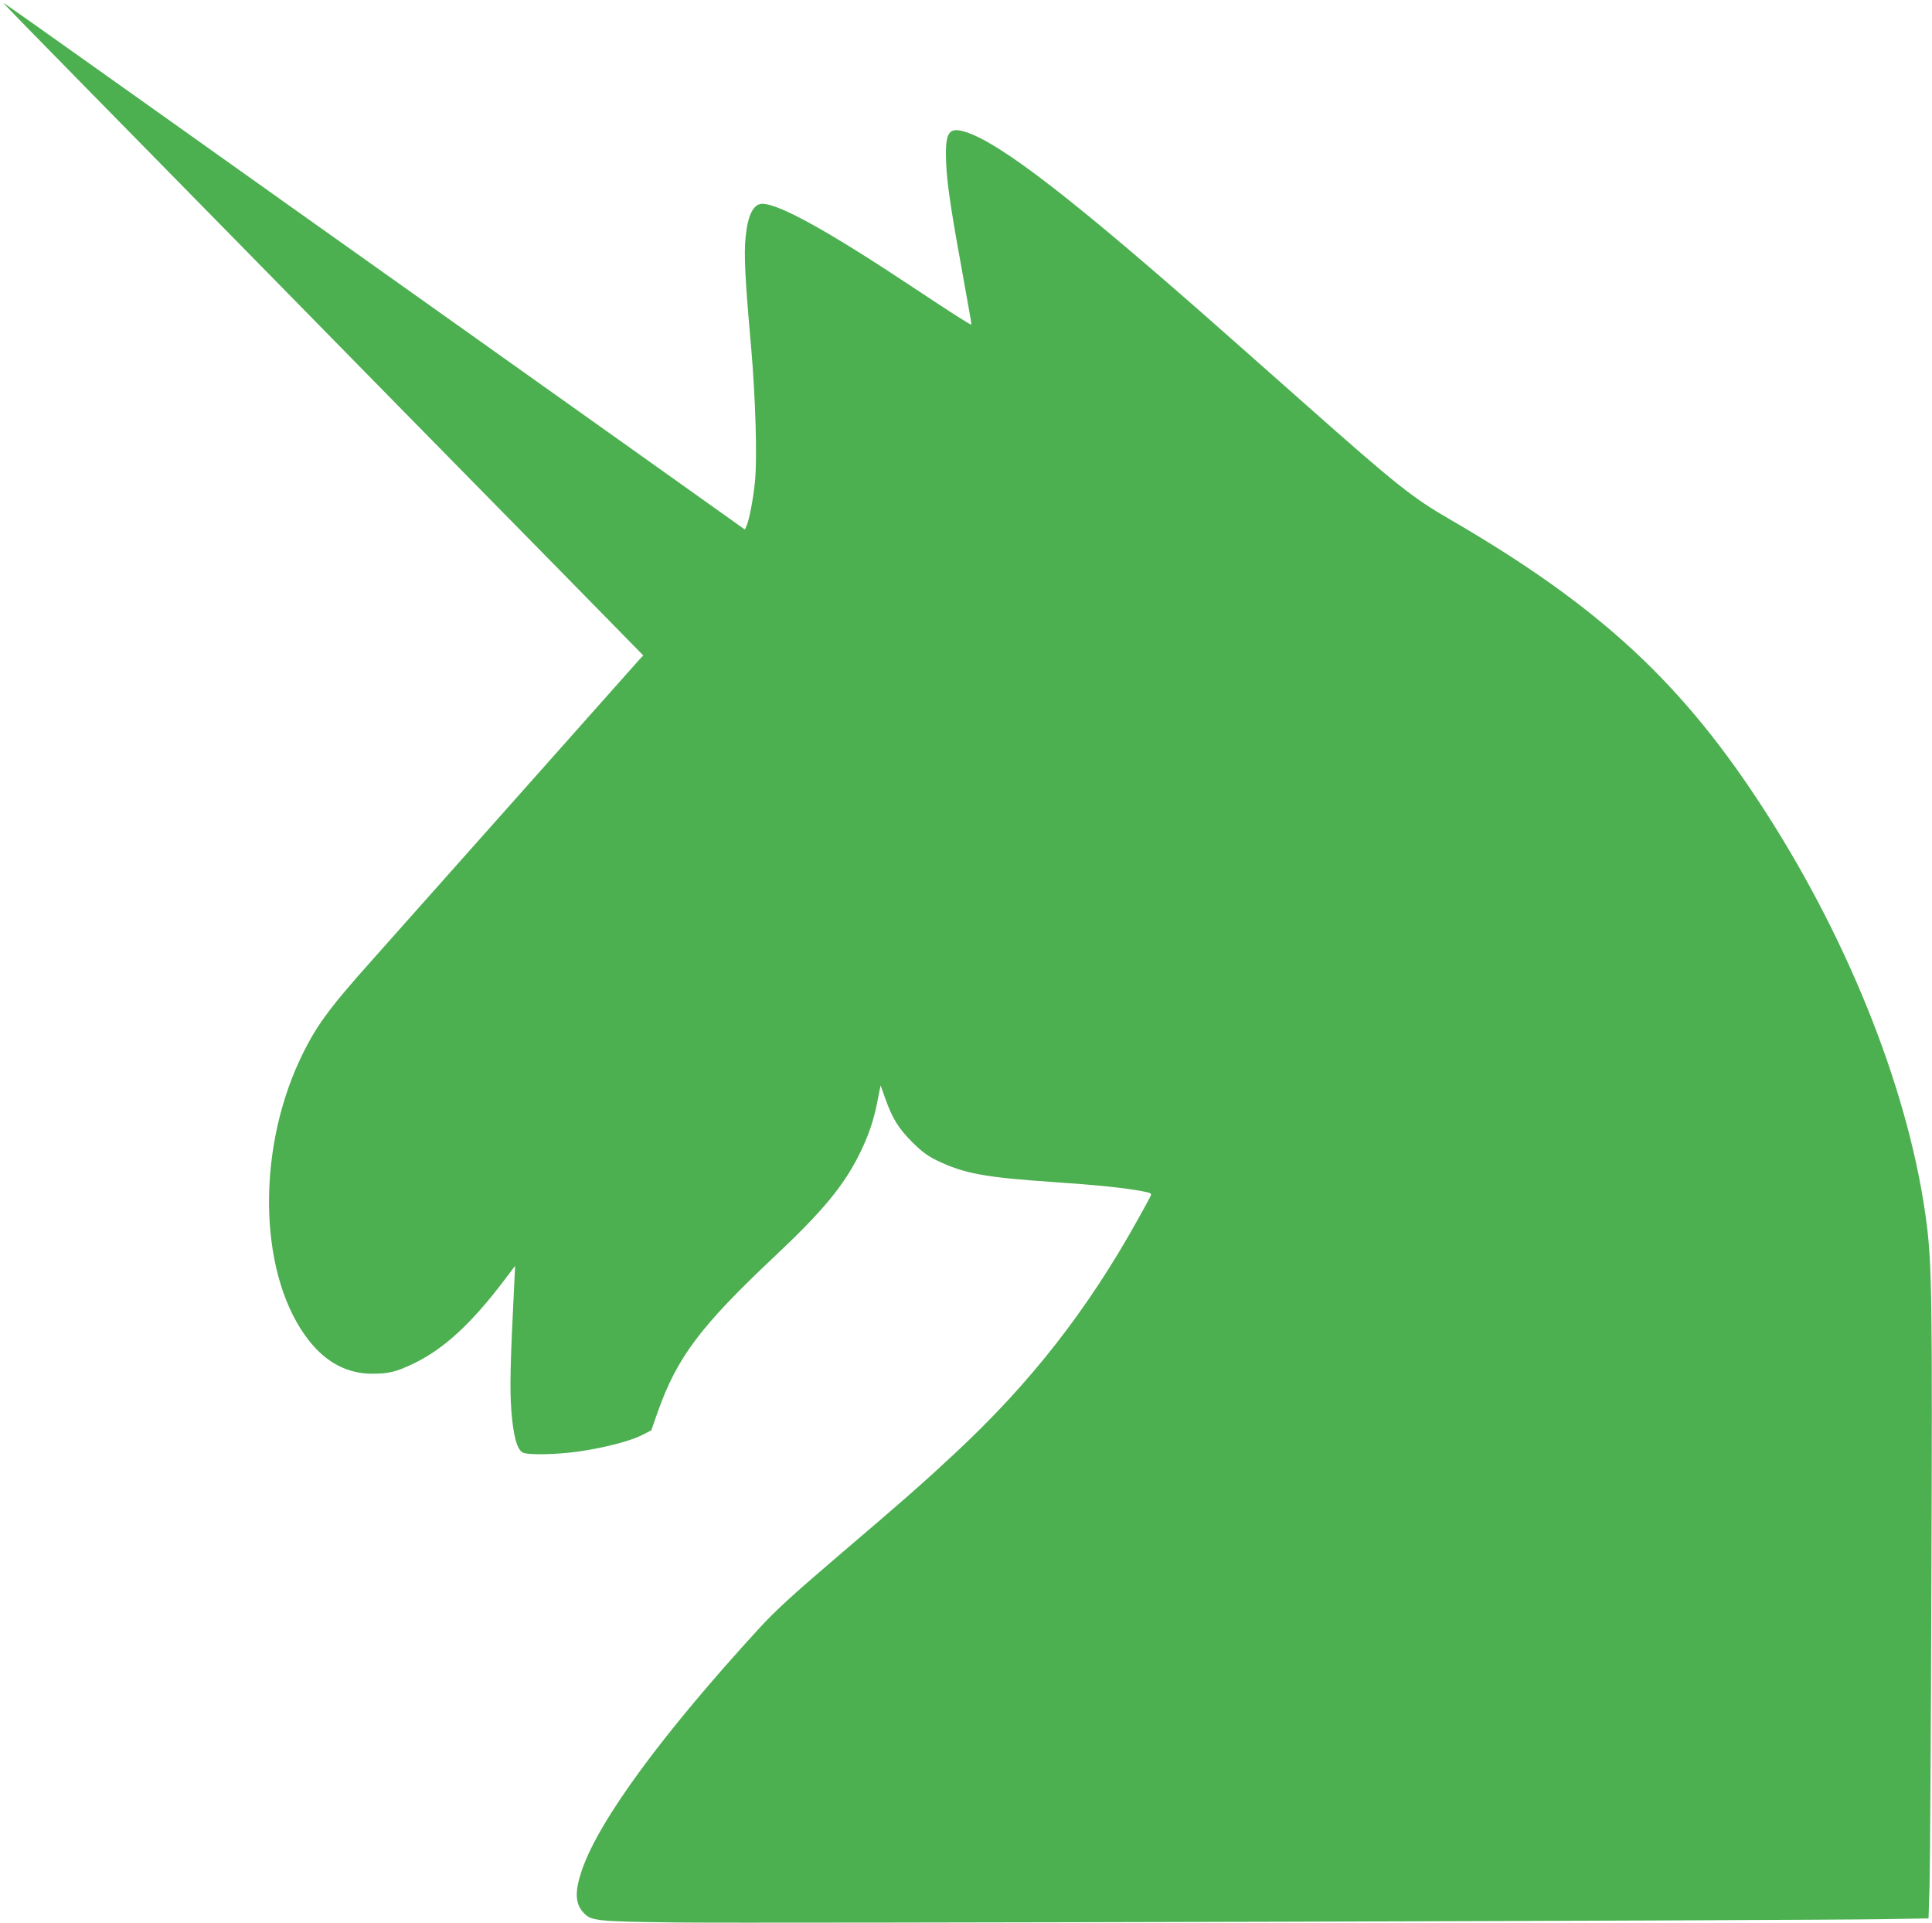 <?xml version="1.0" standalone="no"?>
<!DOCTYPE svg PUBLIC "-//W3C//DTD SVG 20010904//EN"
 "http://www.w3.org/TR/2001/REC-SVG-20010904/DTD/svg10.dtd">
<svg version="1.0" xmlns="http://www.w3.org/2000/svg"
 width="1280pt" height="1274pt" viewBox="0 0 1280 1274"
 preserveAspectRatio="xMidYMid meet">
<g transform="translate(0,1274) scale(0.1,-0.1)"
fill="#4caf50" stroke="none">
<path d="M546 12183 c291 -296 758 -772 1039 -1058 280 -286 746 -761 1035
-1055 289 -294 777 -791 1084 -1103 l558 -569 -25 -26 c-13 -15 -370 -416
-793 -892 -423 -476 -865 -973 -983 -1105 -292 -327 -375 -443 -477 -661 -292
-630 -264 -1443 65 -1857 114 -144 253 -216 414 -217 110 0 159 11 272 65 203
96 388 266 610 560 l68 90 -6 -120 c-27 -534 -30 -696 -19 -842 13 -166 37
-254 75 -275 32 -18 228 -14 372 7 166 24 338 68 415 107 l65 33 42 120 c129
364 282 568 778 1035 318 299 455 466 559 675 61 123 97 229 122 364 l18 91
32 -89 c46 -130 87 -196 179 -288 65 -64 100 -90 166 -122 177 -85 318 -111
765 -141 292 -20 480 -39 597 -62 46 -8 57 -14 52 -26 -3 -9 -42 -81 -87 -161
-334 -601 -713 -1085 -1213 -1550 -208 -194 -327 -299 -795 -698 -283 -242
-394 -344 -496 -455 -647 -705 -1067 -1278 -1179 -1607 -47 -138 -45 -218 7
-277 52 -59 77 -62 608 -69 499 -7 7541 13 8026 22 l281 5 7 222 c3 121 9
1031 12 2021 7 1840 3 2081 -31 2355 -106 839 -496 1840 -1061 2721 -550 859
-1101 1370 -2099 1949 -249 144 -354 228 -959 764 -181 160 -415 367 -520 460
-997 882 -1495 1268 -1729 1342 -106 33 -132 2 -130 -160 2 -141 24 -305 99
-716 76 -421 72 -400 68 -400 -9 0 -130 77 -401 257 -547 363 -872 543 -983
543 -58 0 -96 -75 -110 -219 -12 -114 -4 -282 36 -726 30 -343 42 -753 25
-903 -12 -116 -37 -243 -54 -283 l-12 -27 -150 107 c-82 59 -852 606 -1710
1216 -858 609 -1729 1228 -1935 1375 -932 663 -1112 790 -1117 790 -3 0 233
-242 523 -537z"/>
</g>
</svg>
